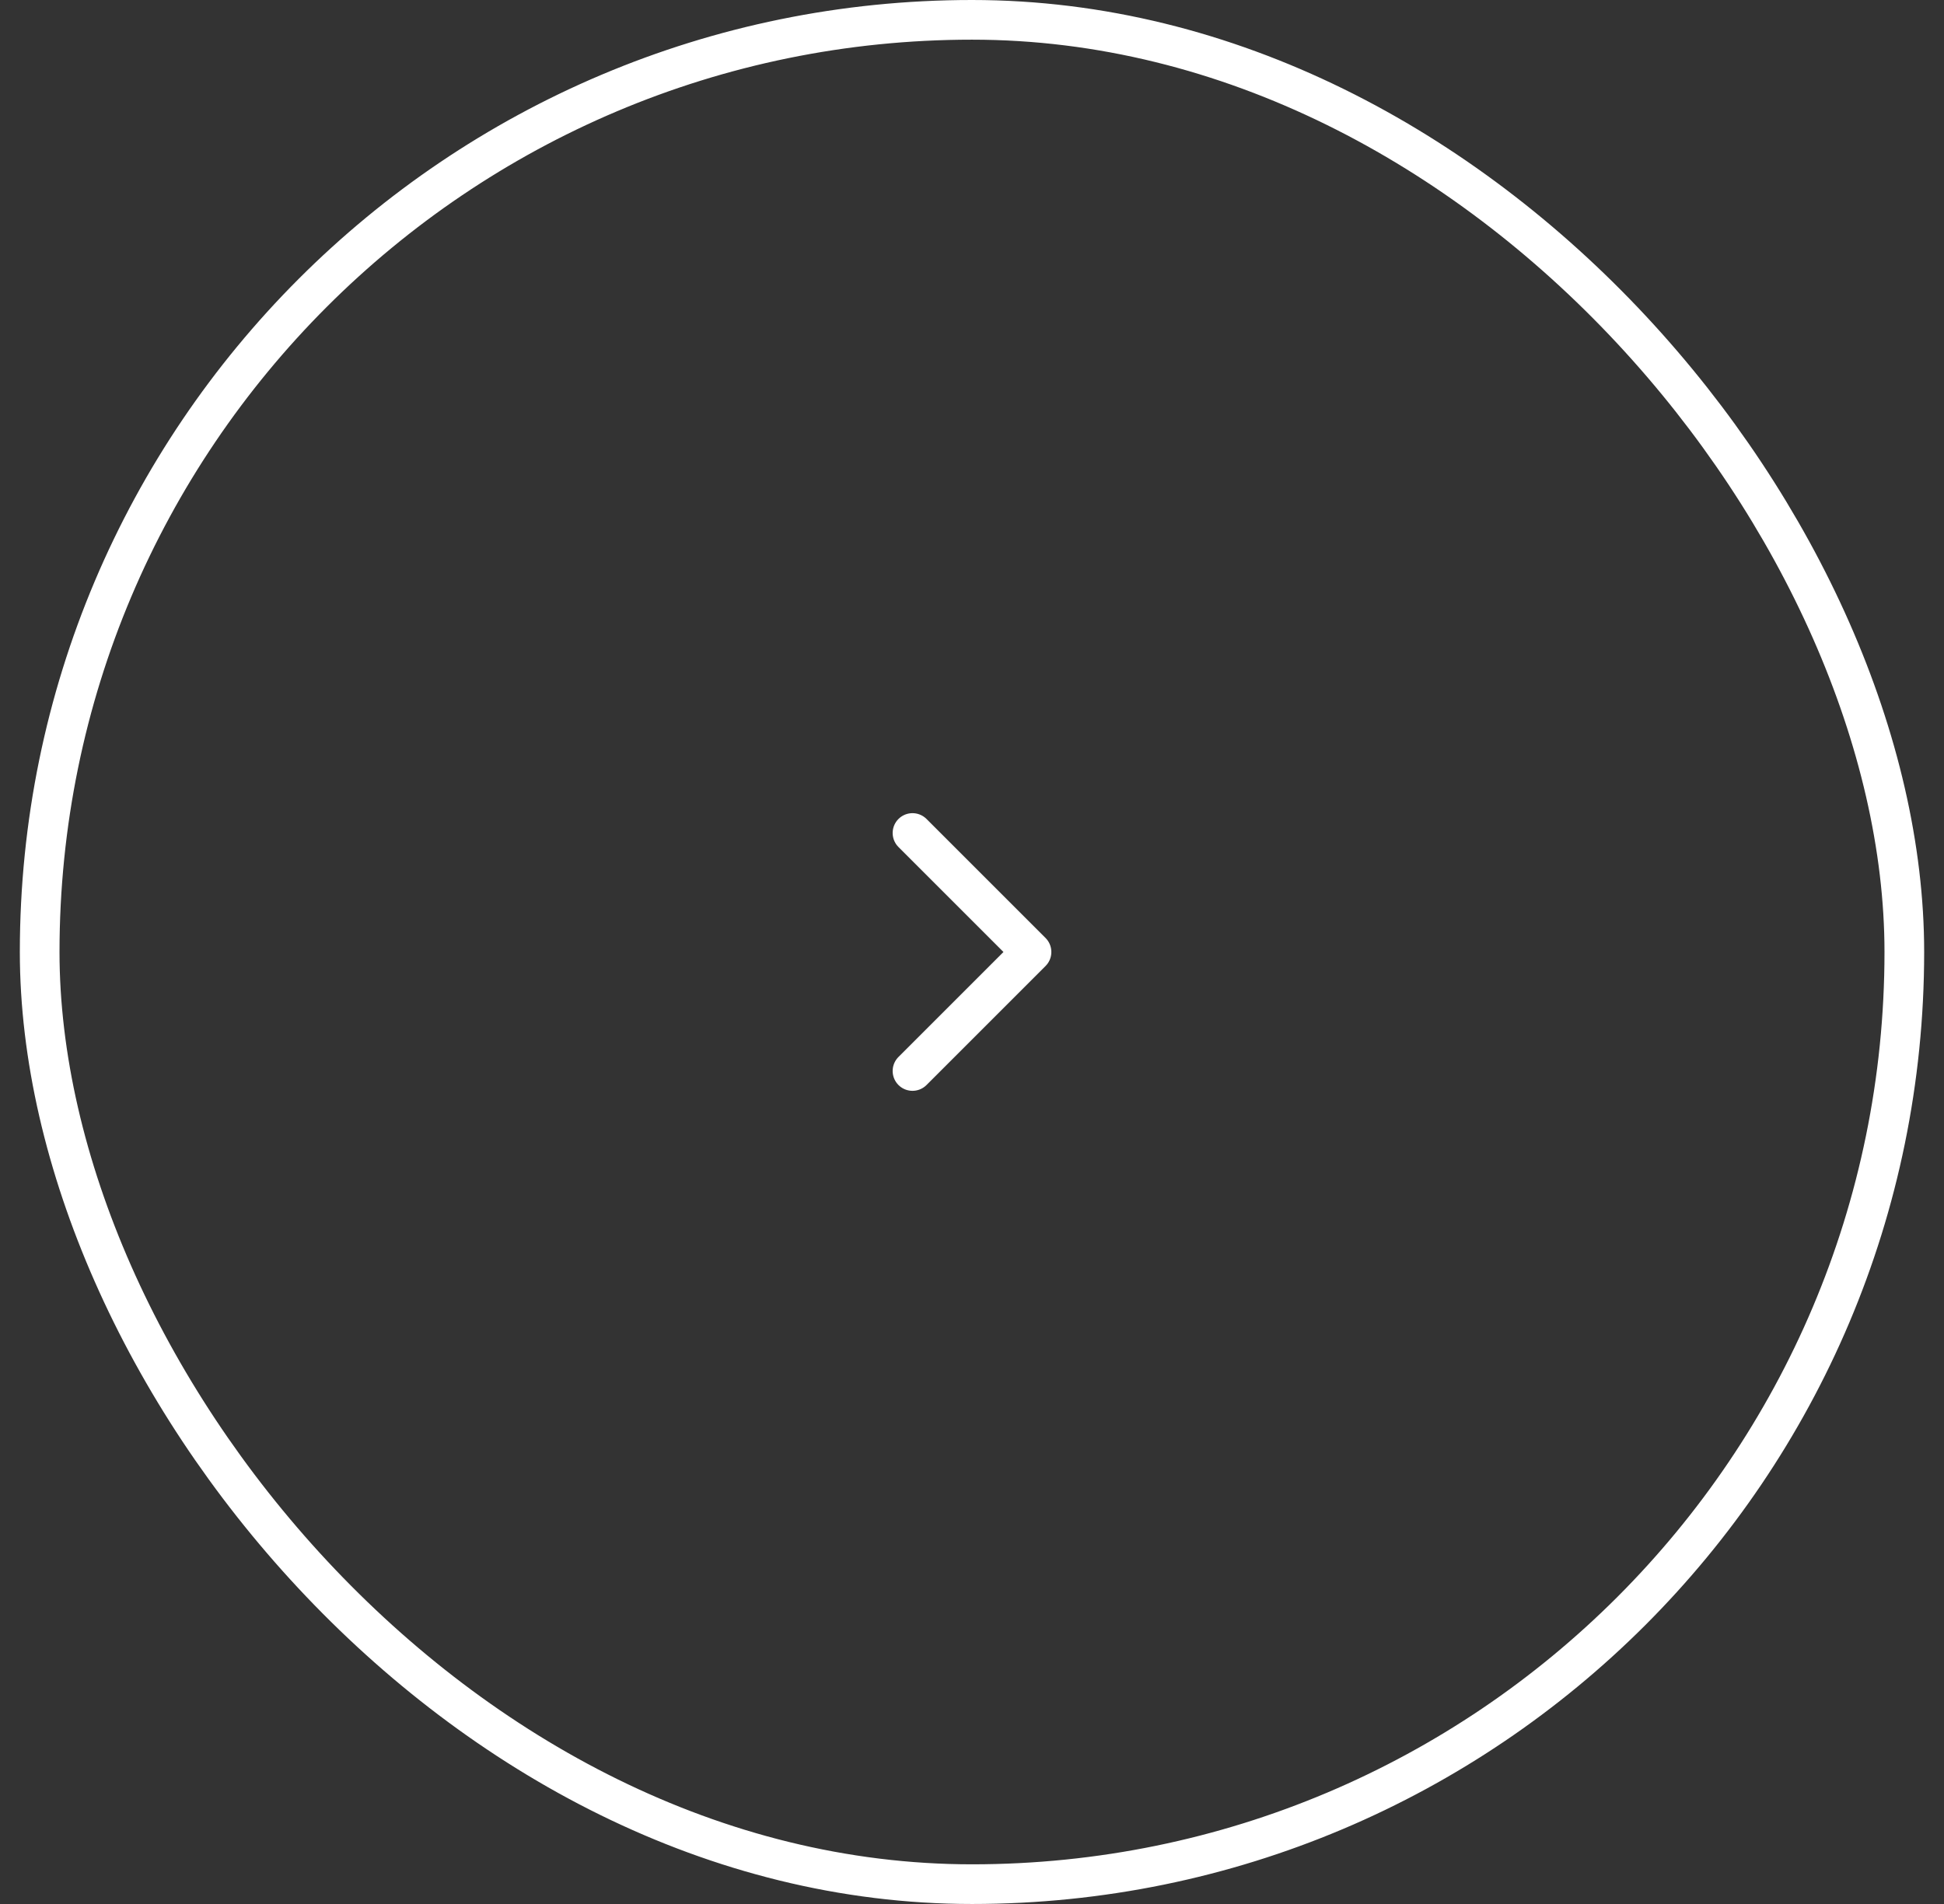 <?xml version="1.0" encoding="UTF-8"?> <svg xmlns="http://www.w3.org/2000/svg" width="49" height="48" viewBox="0 0 49 48" fill="none"><rect x="0" y="0" width="49" height="48" fill="#333333" stroke="none"/><rect x="1" y="0.5" width="47" height="47" rx="23.5" stroke="white"></rect><path d="M23 27L26 24L23 21" stroke="white" stroke-linecap="round" stroke-linejoin="round"></path></svg> 